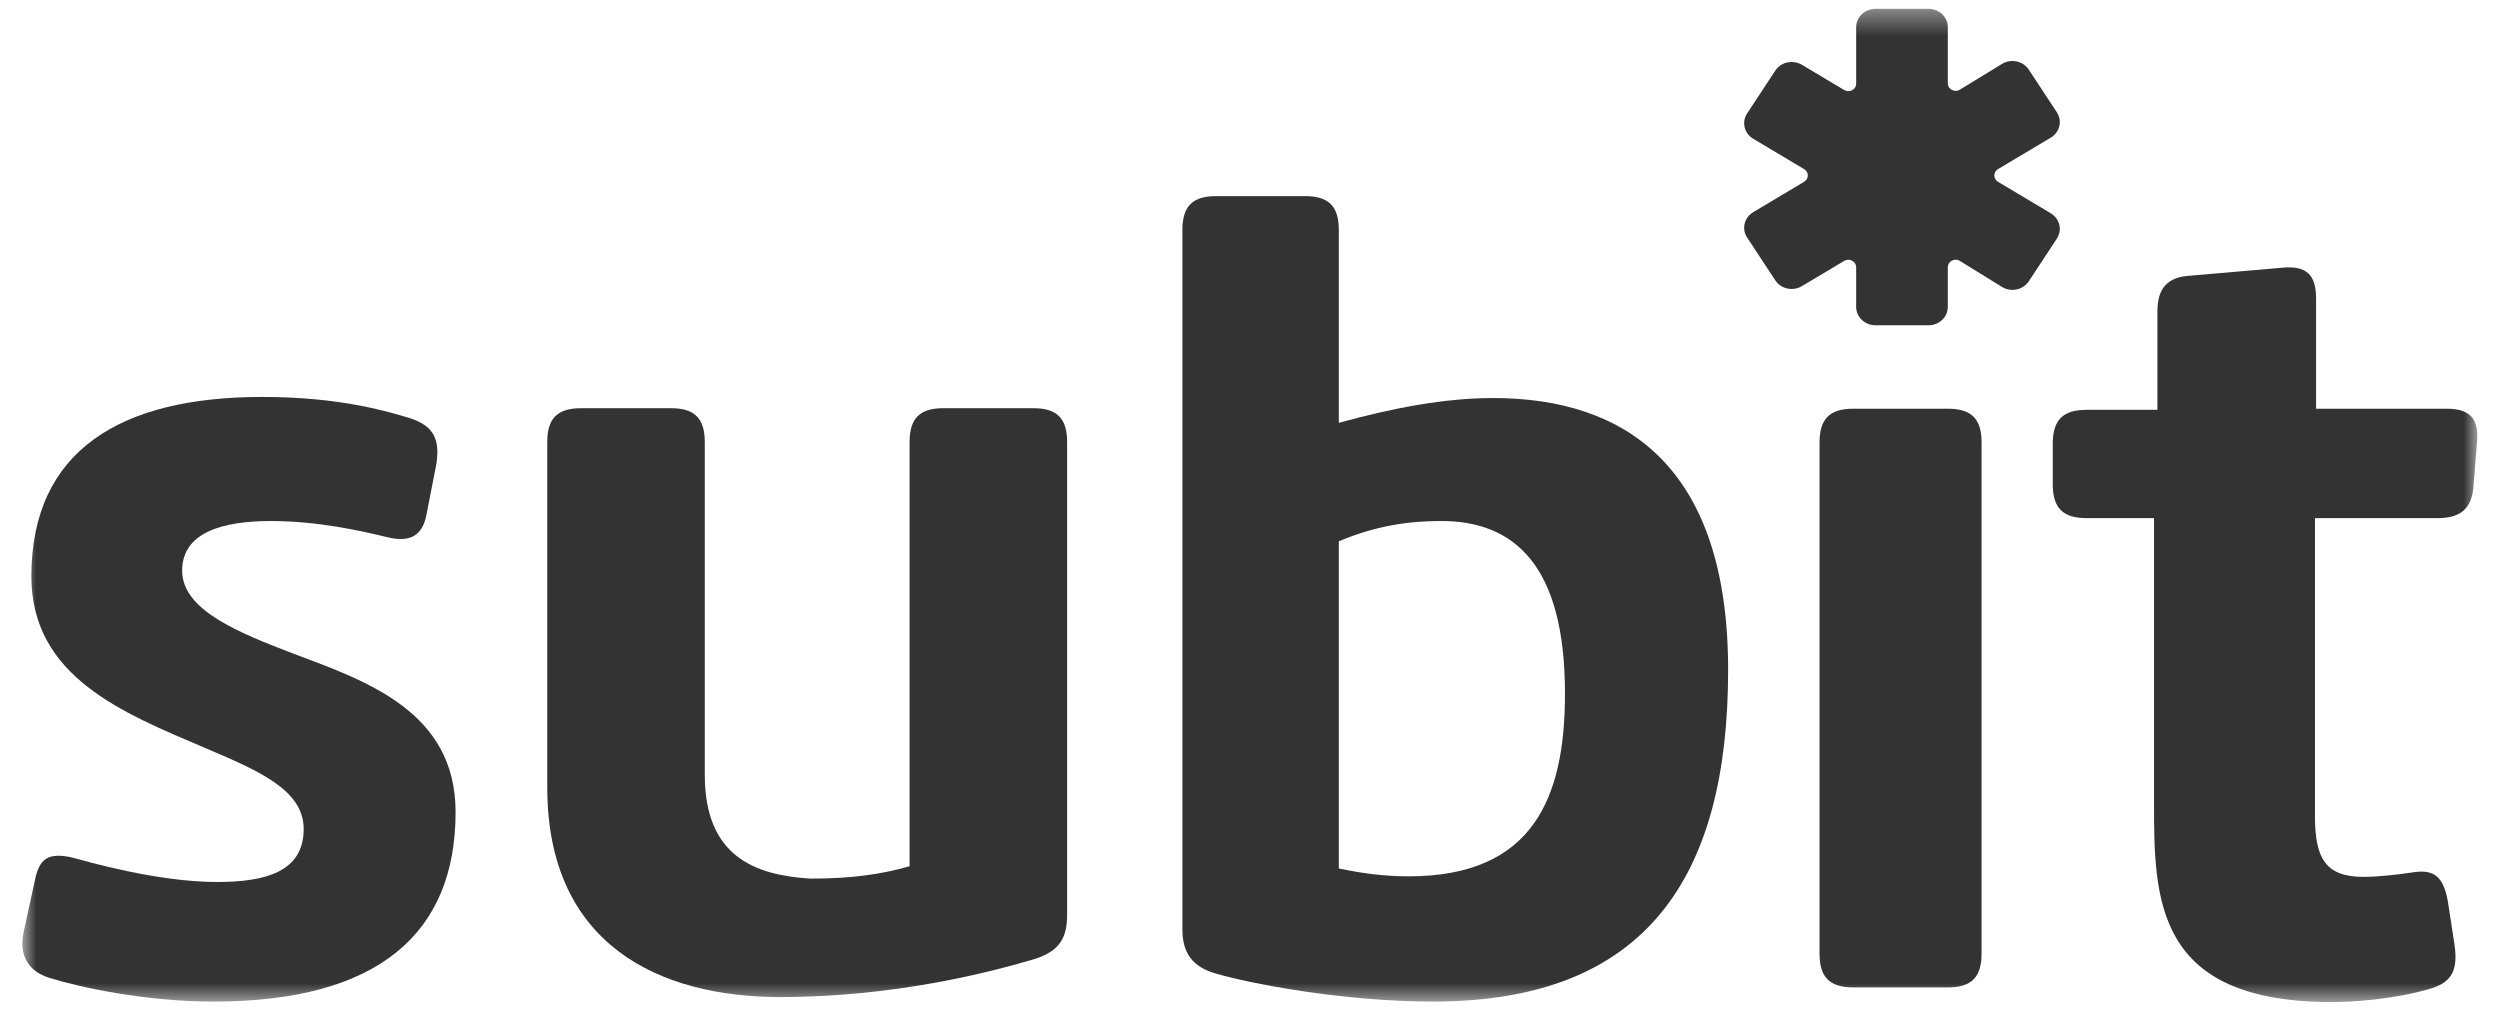 <svg width="103" height="42" viewBox="0 0 103 42" fill="none" xmlns="http://www.w3.org/2000/svg">
<mask id="mask0_8967_19990" style="mask-type:luminance" maskUnits="userSpaceOnUse" x="0" y="0" width="103" height="42">
<path d="M102.102 0.363H0.887V41.363H102.102V0.363Z" fill="white"/>
</mask>
<g mask="url(#mask0_8967_19990)">
<path d="M1.293 23.743C1.293 27.88 5.048 29.367 8.432 30.808C10.611 31.737 12.512 32.527 12.512 34.154C12.512 35.92 10.936 36.338 8.942 36.338C6.485 36.338 3.611 35.502 2.916 35.316C1.988 35.13 1.617 35.362 1.432 36.292L0.968 38.43C0.783 39.359 1.154 40.01 2.035 40.289C3.24 40.661 5.929 41.265 8.803 41.265C15.618 41.265 18.77 38.43 18.77 33.457C18.77 29.32 15.108 28.066 12.141 26.95C9.823 26.067 7.505 25.138 7.505 23.511C7.505 21.931 9.174 21.466 11.168 21.466C13.115 21.466 14.923 21.884 15.896 22.117C16.777 22.349 17.38 22.163 17.565 21.234L17.982 19.096C18.121 18.12 17.89 17.562 16.916 17.237C15.989 16.958 14.042 16.354 10.797 16.354C5.002 16.354 1.293 18.538 1.293 23.743Z" fill="#333333"/>
<path d="M43.965 18.213C43.965 17.237 43.548 16.818 42.574 16.818H38.865C37.892 16.818 37.475 17.237 37.475 18.213V35.688C36.362 36.013 35.11 36.199 33.395 36.199C31.077 36.059 29.037 35.269 29.037 31.923V18.213C29.037 17.237 28.62 16.818 27.646 16.818H23.938C22.964 16.818 22.547 17.237 22.547 18.213V32.434C22.547 38.941 27.183 41.079 32.143 41.079C36.965 41.079 40.952 40.01 42.667 39.499C43.64 39.173 43.965 38.662 43.965 37.686V18.213Z" fill="#333333"/>
<path d="M55.159 9.474C55.159 8.498 54.742 8.08 53.768 8.08H50.106C49.132 8.08 48.715 8.498 48.715 9.474V38.29C48.715 39.266 49.132 39.824 50.059 40.102C51.496 40.521 55.298 41.264 59.053 41.264C67.815 41.264 71.199 36.152 71.199 27.6C71.199 19.234 66.98 16.399 61.51 16.399C59.517 16.399 57.337 16.818 55.159 17.422V9.474ZM55.159 22.302C56.689 21.651 58.079 21.465 59.377 21.465C62.345 21.465 64.477 23.231 64.477 28.576C64.477 32.852 63.179 36.105 58.033 36.105C56.967 36.105 56.04 35.966 55.159 35.78V22.302Z" fill="#333333"/>
<path d="M81.641 18.233C81.641 17.257 81.224 16.839 80.25 16.839H76.356C75.382 16.839 74.965 17.257 74.965 18.233V39.287C74.965 40.263 75.382 40.681 76.356 40.681H80.25C81.224 40.681 81.641 40.263 81.641 39.287V18.233Z" fill="#333333"/>
<path d="M88.746 33.013C88.746 37.01 88.746 41.285 96.071 41.285C96.859 41.285 98.575 41.193 100.151 40.728C101.078 40.449 101.264 39.891 101.125 38.915L100.846 37.103C100.661 36.127 100.29 35.801 99.409 35.941C98.806 36.034 97.972 36.127 97.369 36.127C95.793 36.127 95.376 35.337 95.376 33.617V21.347H100.429C101.403 21.347 101.866 20.929 101.913 19.953L102.052 18.233C102.144 17.257 101.774 16.839 100.8 16.839H95.422V12.284C95.422 11.308 95.005 10.936 94.032 11.029L90.276 11.355C89.303 11.401 88.885 11.866 88.885 12.842V16.885H85.965C84.992 16.885 84.574 17.304 84.574 18.28V19.953C84.574 20.929 84.992 21.347 85.965 21.347H88.746V33.013Z" fill="#333333"/>
<path fill-rule="evenodd" clip-rule="evenodd" d="M79.455 13.401H77.269C76.83 13.401 76.474 13.061 76.474 12.644V11.01C76.474 10.82 76.305 10.702 76.15 10.702C76.09 10.702 76.032 10.718 75.979 10.75L74.238 11.789C74.111 11.864 73.965 11.905 73.816 11.905C73.54 11.905 73.288 11.772 73.142 11.55L71.981 9.785C71.868 9.613 71.832 9.41 71.88 9.213C71.927 9.016 72.053 8.848 72.233 8.741L74.33 7.49C74.426 7.432 74.482 7.337 74.482 7.229C74.482 7.121 74.426 7.026 74.33 6.968L72.233 5.717C72.053 5.61 71.927 5.442 71.88 5.245C71.832 5.048 71.868 4.845 71.981 4.674L73.142 2.909C73.288 2.686 73.54 2.554 73.816 2.554C73.965 2.554 74.111 2.594 74.238 2.669L75.979 3.708C76.032 3.74 76.09 3.756 76.15 3.756C76.305 3.756 76.474 3.638 76.474 3.448V1.12C76.474 0.703 76.83 0.363 77.269 0.363H79.455C79.893 0.363 80.25 0.703 80.25 1.12V3.435C80.25 3.544 80.303 3.615 80.348 3.656C80.454 3.752 80.62 3.772 80.747 3.694L82.482 2.633C82.611 2.554 82.759 2.513 82.911 2.513C83.187 2.513 83.439 2.646 83.585 2.868L84.743 4.628C84.976 4.982 84.862 5.45 84.491 5.672L82.317 6.968C82.221 7.026 82.166 7.121 82.166 7.229C82.166 7.337 82.221 7.432 82.317 7.49L84.491 8.787C84.862 9.008 84.976 9.476 84.743 9.83L83.587 11.588C83.44 11.81 83.188 11.943 82.912 11.943C82.759 11.943 82.61 11.901 82.481 11.821L80.749 10.751C80.695 10.717 80.636 10.7 80.574 10.7C80.418 10.7 80.25 10.818 80.25 11.009V12.644C80.25 13.061 79.893 13.401 79.455 13.401Z" fill="#333333"/>
</g>
</svg>
